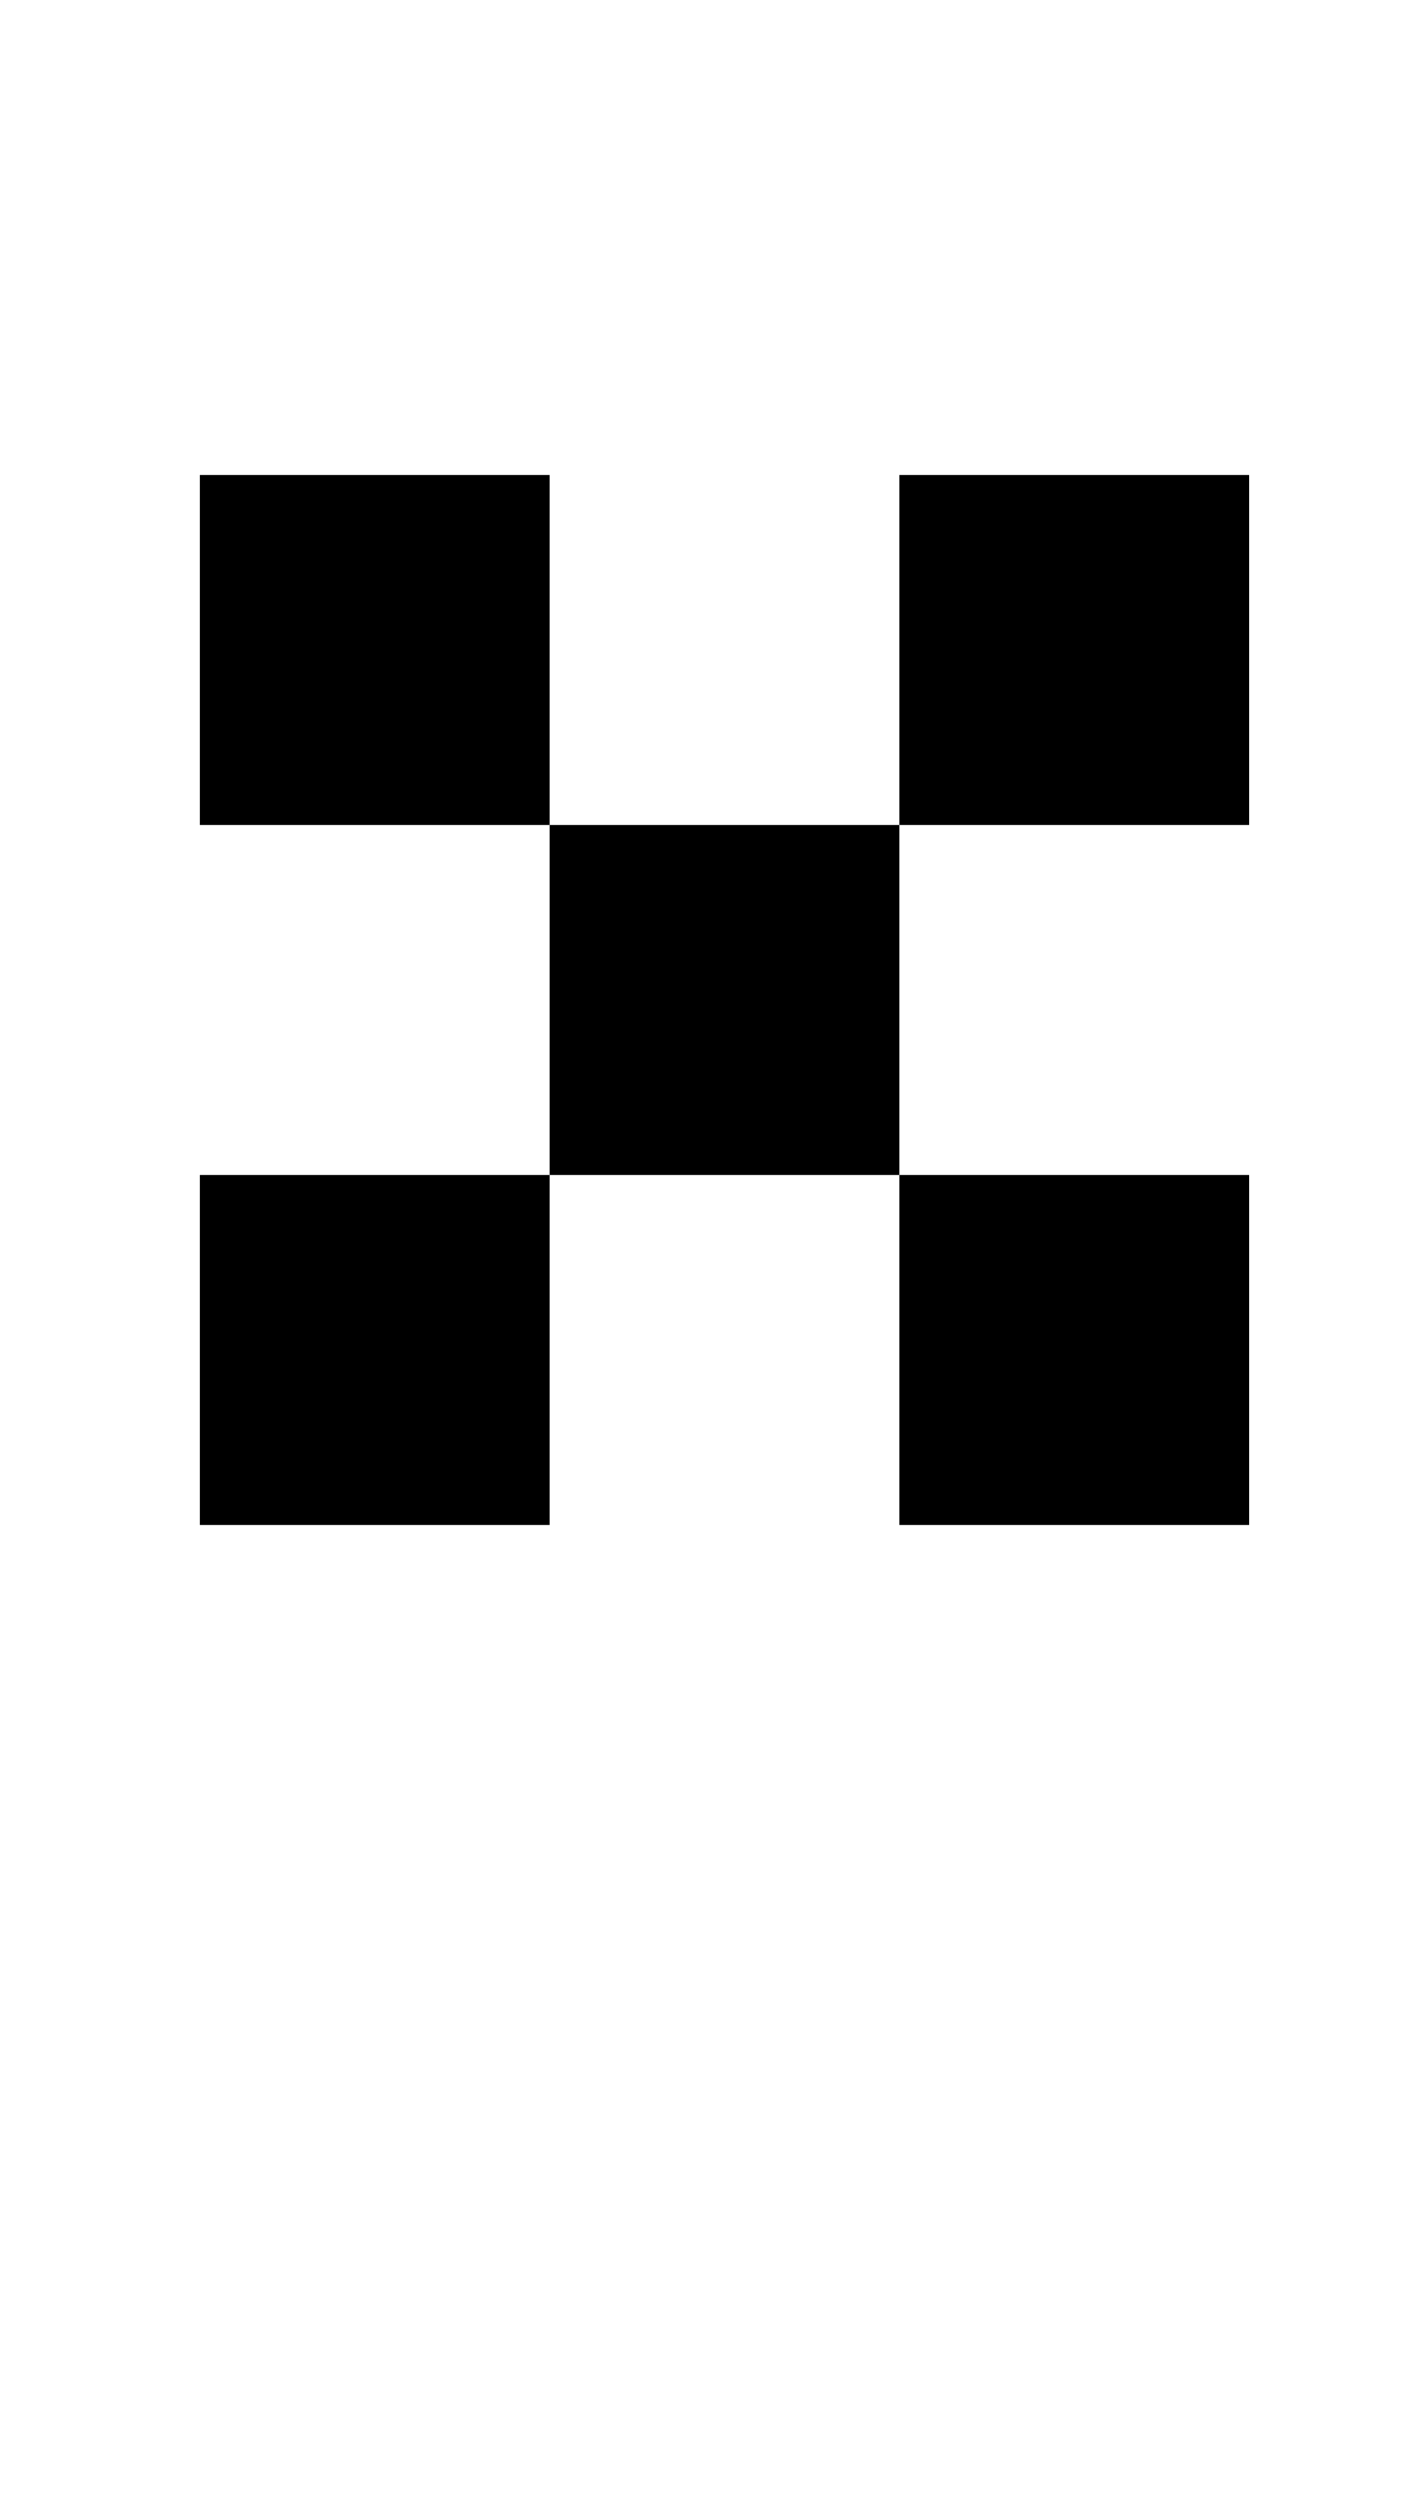 <?xml version="1.0" standalone="no"?>
<!DOCTYPE svg PUBLIC "-//W3C//DTD SVG 1.1//EN" "http://www.w3.org/Graphics/SVG/1.1/DTD/svg11.dtd" >
<svg xmlns="http://www.w3.org/2000/svg" xmlns:xlink="http://www.w3.org/1999/xlink" version="1.1" viewBox="-10 0 570 1000">
   <path fill="currentColor"
d="M210 330h-140v-140h140v140h140v140h140v140h-140v-140h-140v-140zM70 470h140v140h-140v-140zM350 190h140v140h-140v-140z" />
</svg>
